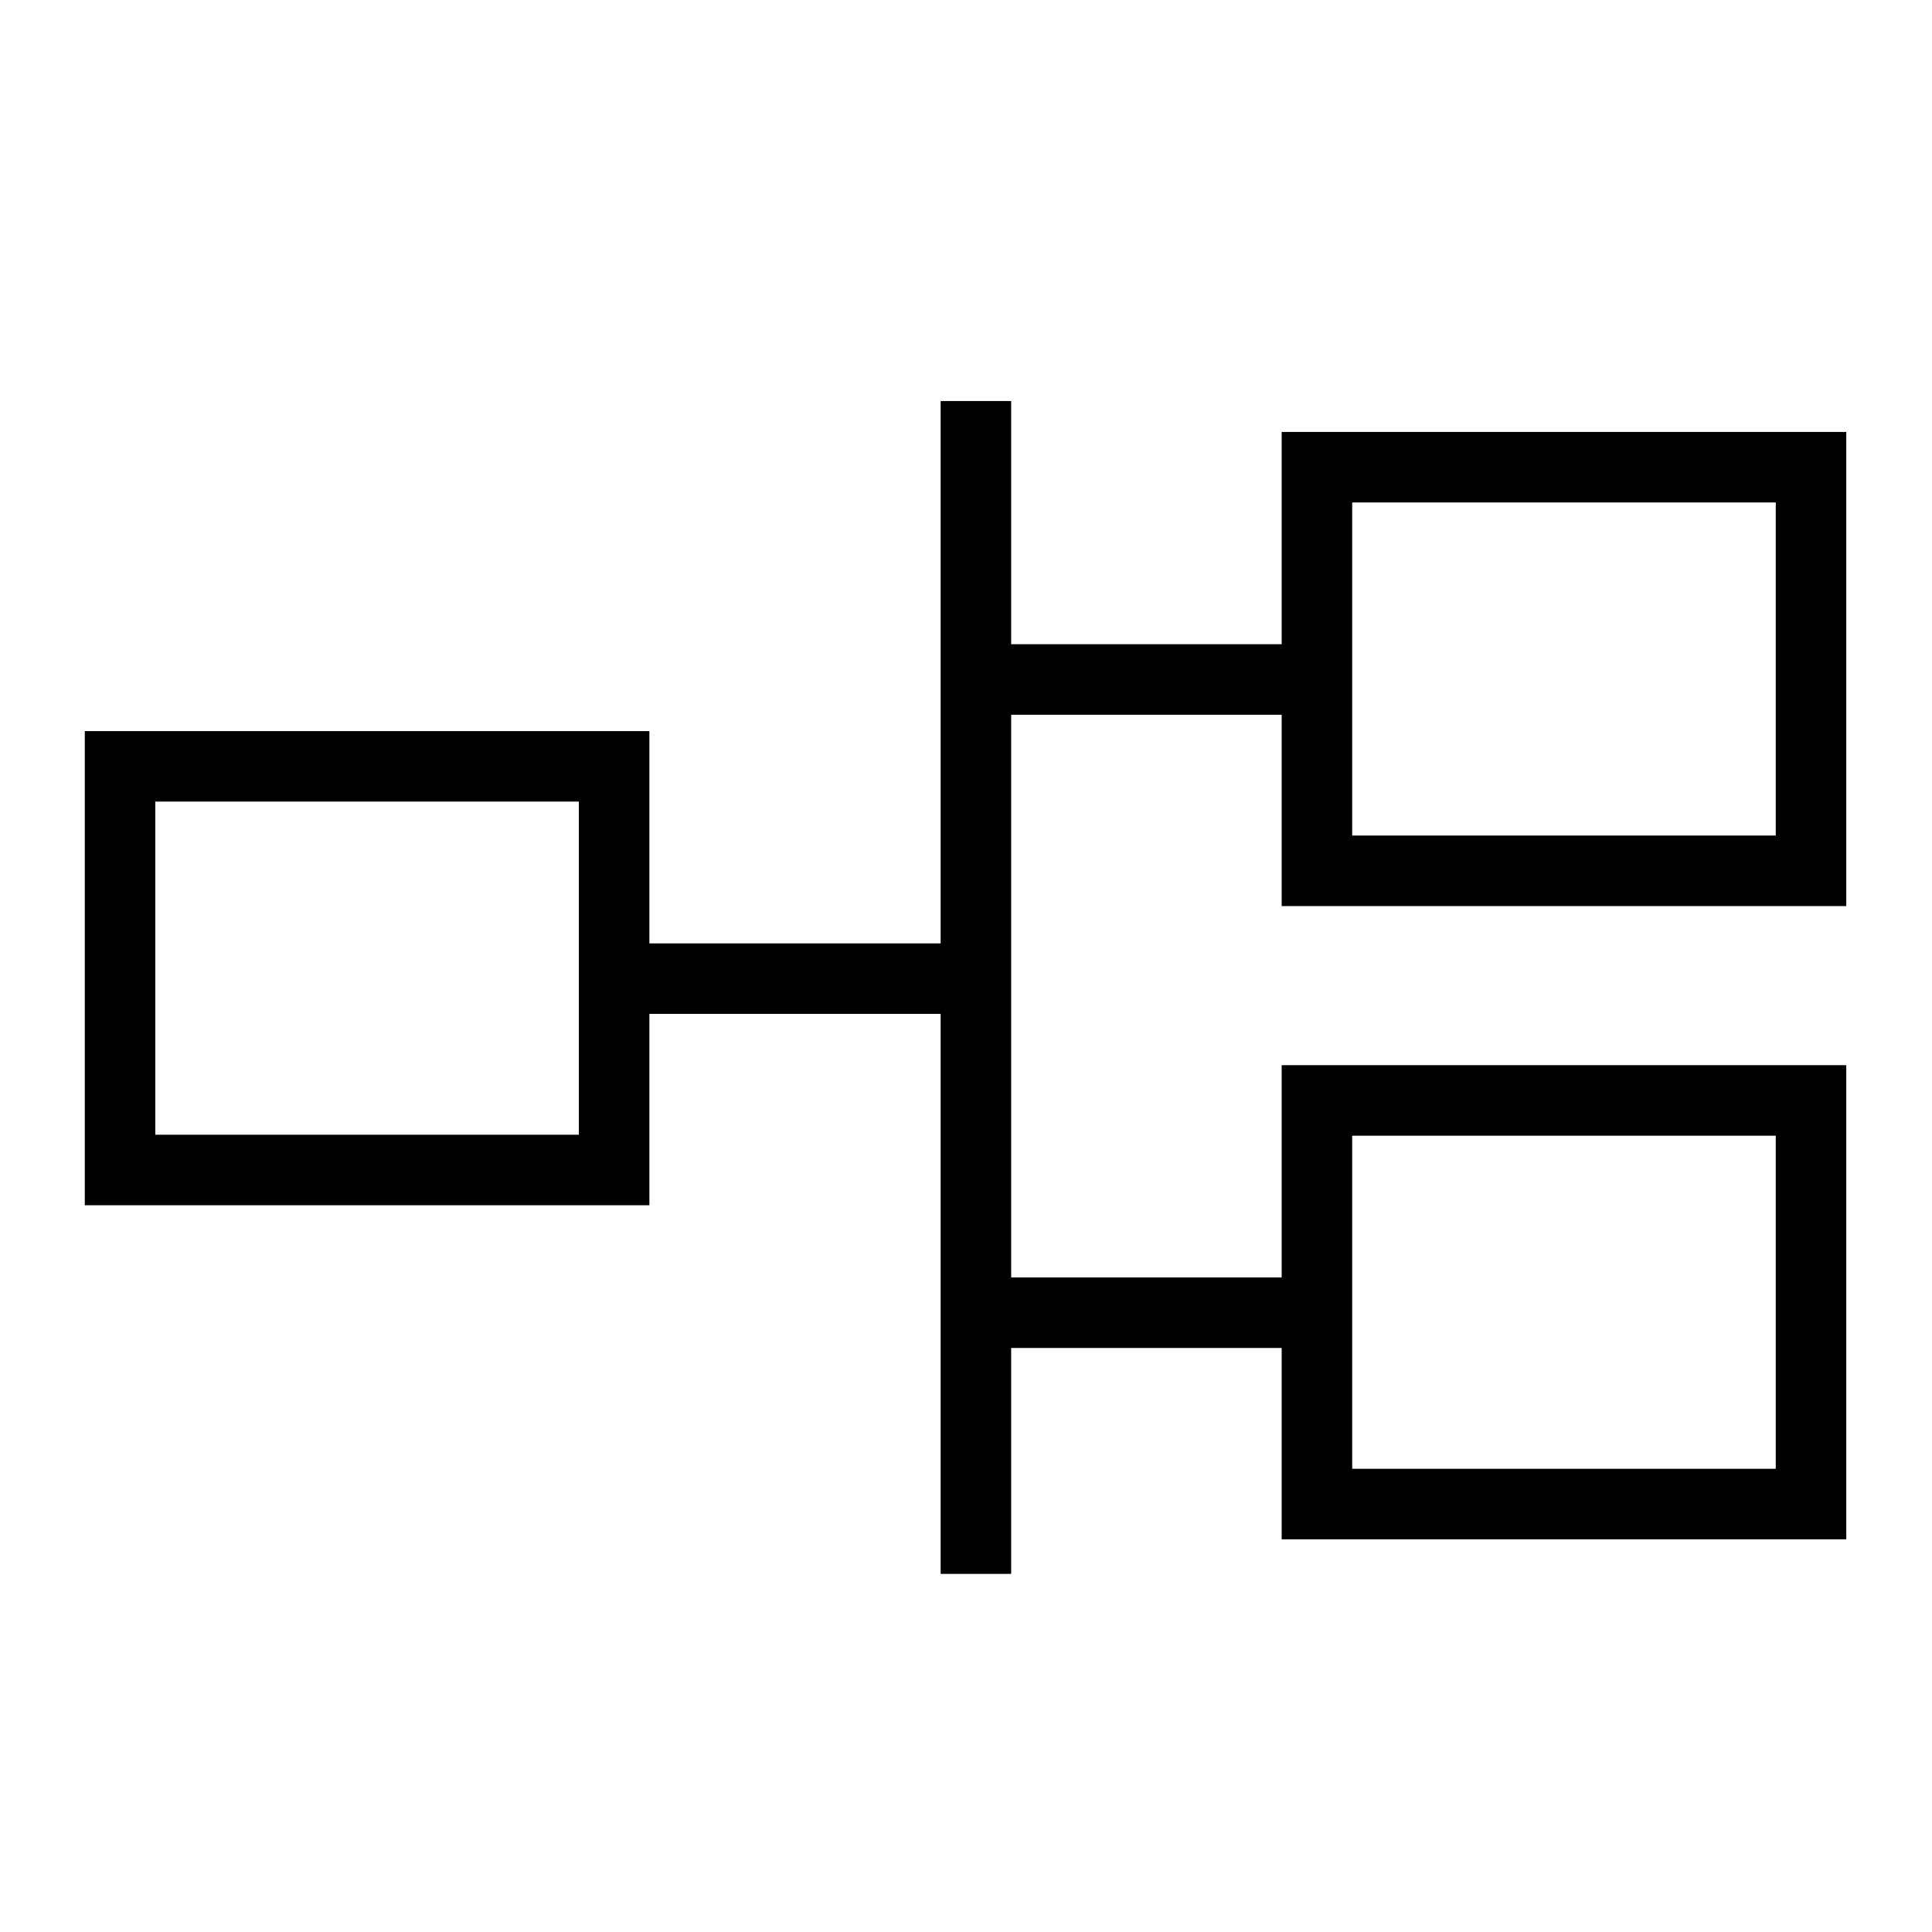 <?xml version="1.0" encoding="utf-8"?>
<!-- Generator: www.svgicons.com -->
<svg xmlns="http://www.w3.org/2000/svg" width="800" height="800" viewBox="0 0 512 512">
<path fill="currentColor" d="M249.28 106.28V250h-77.186v-56.25H22.47v125.656h149.624v-50.719h77.187v148.407h18.69V357.22h71.686v50.718H489.28V282.28H339.657v56.251H267.97V189.407h71.686v50.72H489.28V114.47H339.657v56.248H267.97v-64.44h-18.69zm109.064 26.876h112.25v88.28h-112.25zm-317.188 79.28h112.25v88.283H41.156zm317.188 88.533h112.25v88.28h-112.25z"/>
</svg>